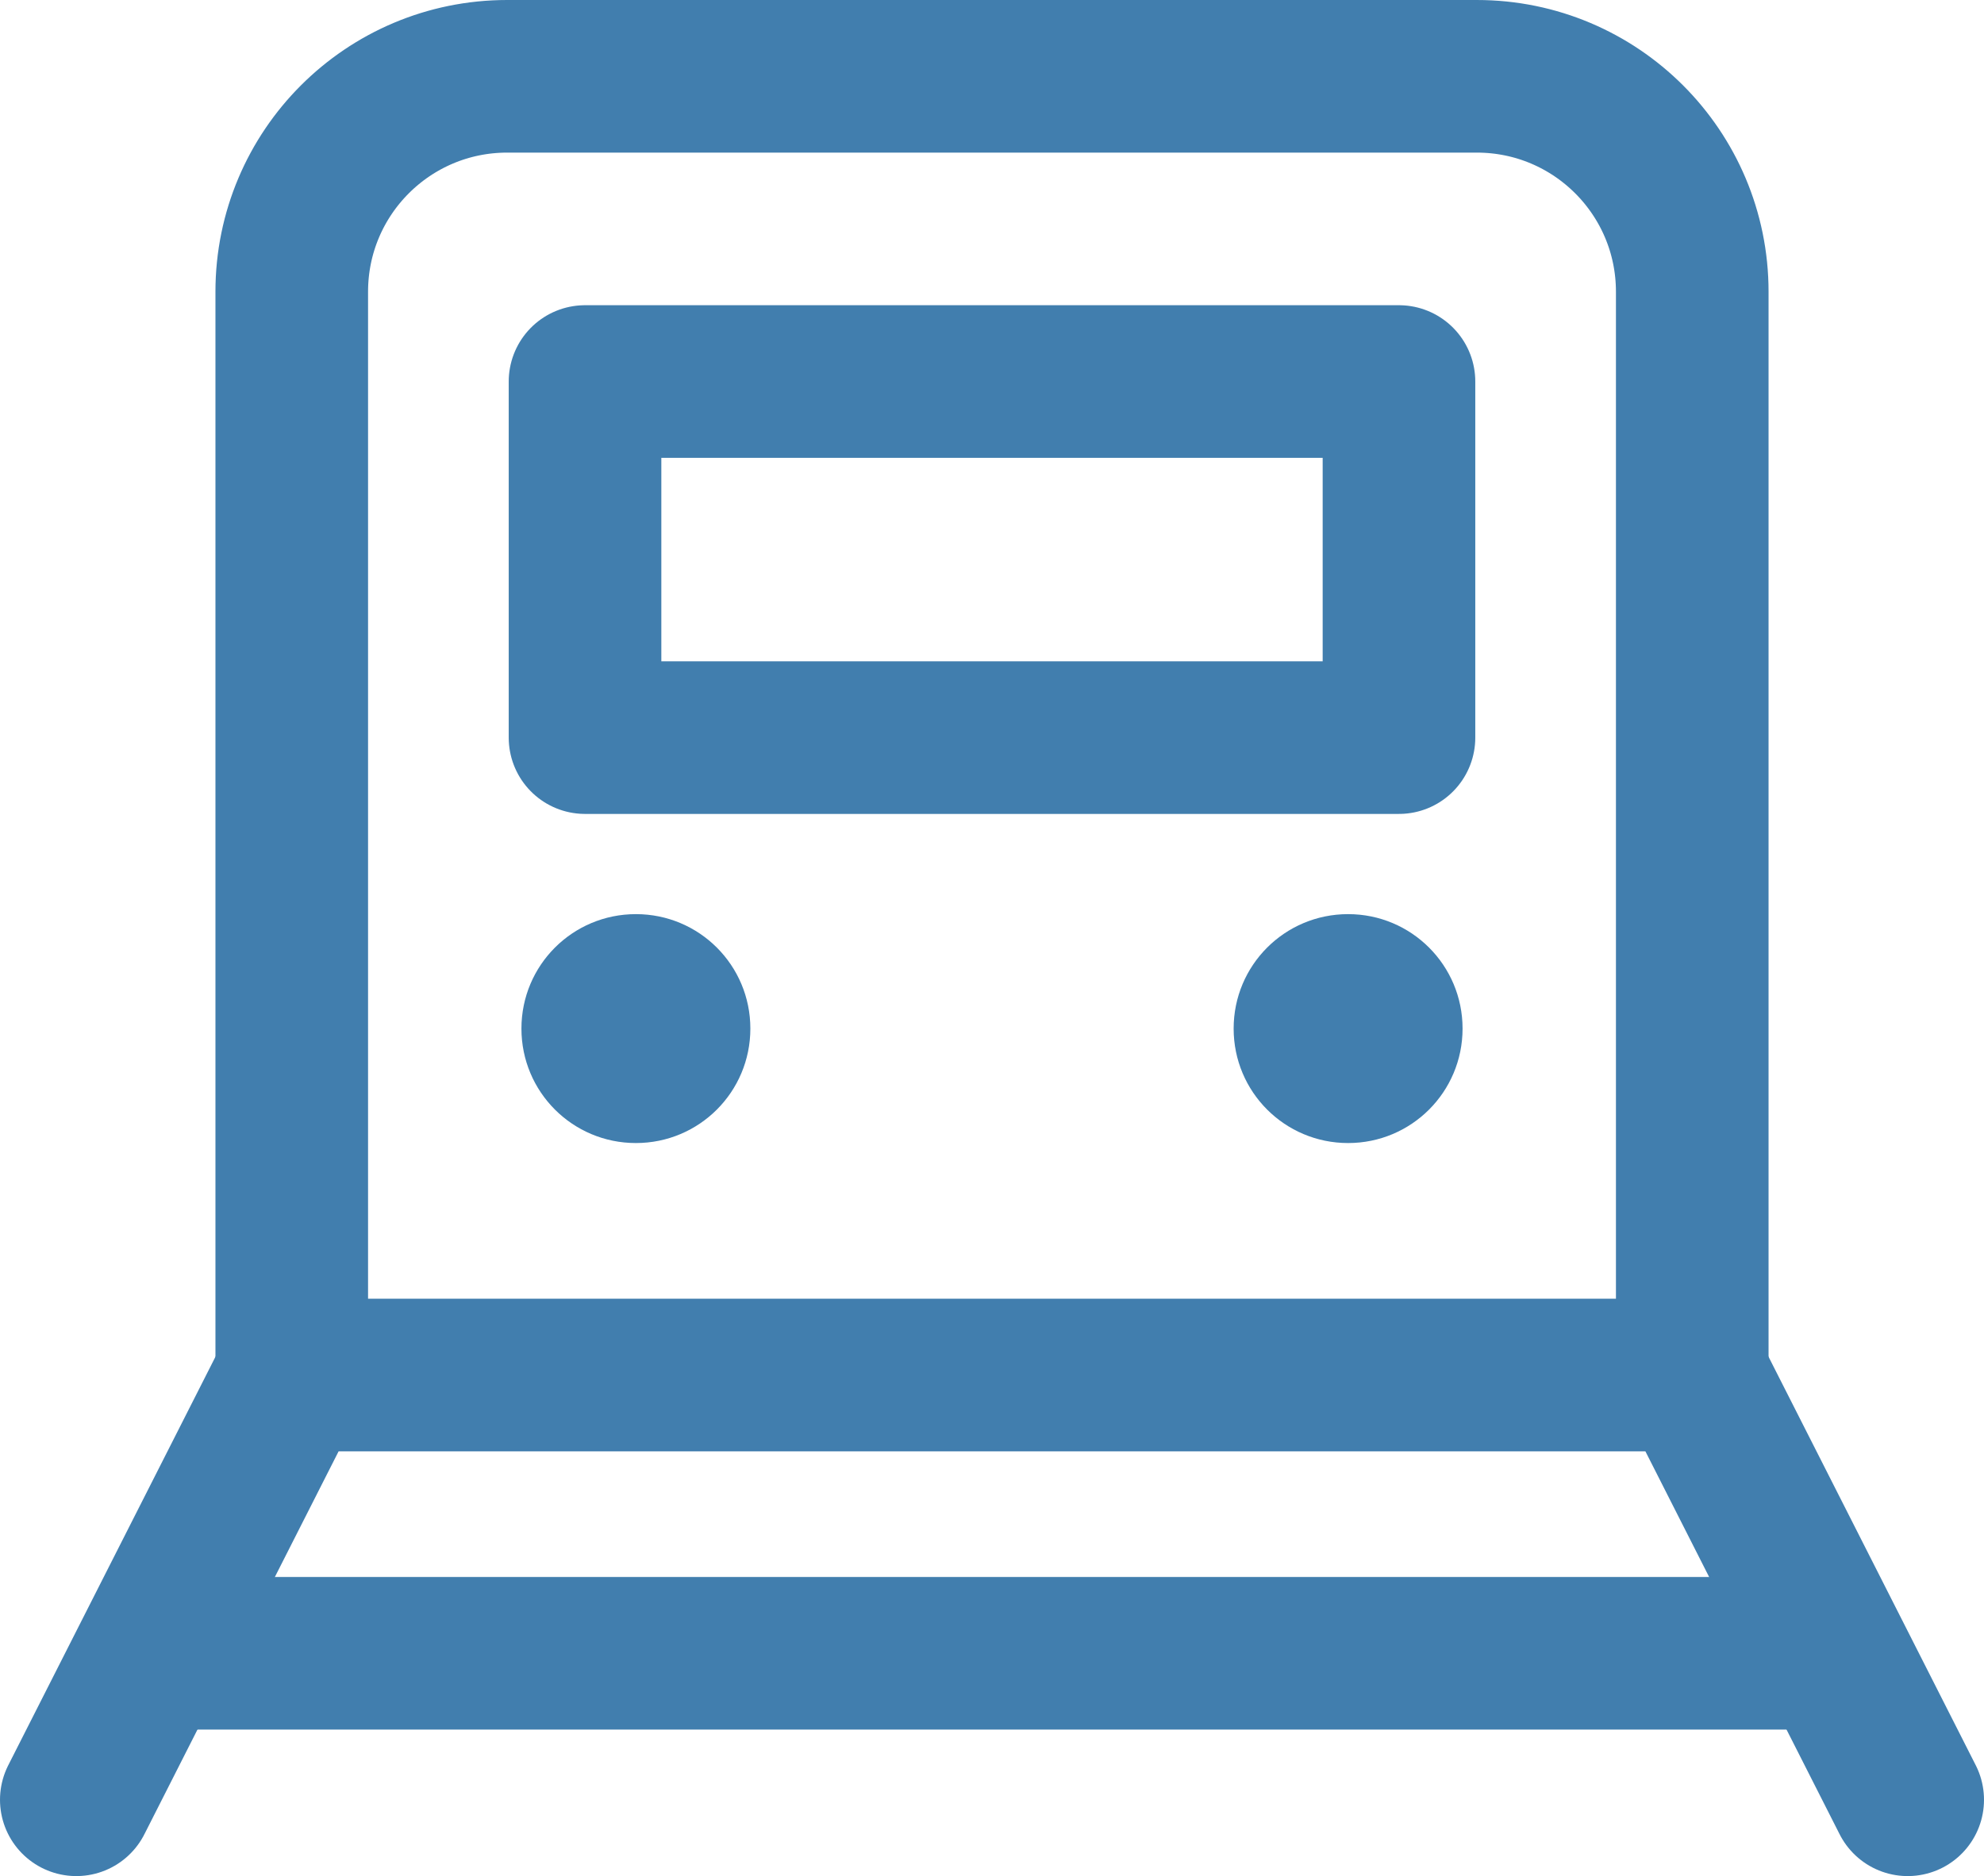 <?xml version="1.0" encoding="UTF-8"?>
<svg id="_레이어_2" data-name="레이어 2" xmlns="http://www.w3.org/2000/svg" viewBox="0 0 78 73.76">
  <defs>
    <style>
      .cls-1 {
        fill: #417eae;
      }

      .cls-2 {
        fill: none;
        stroke: #417eae;
        stroke-linecap: round;
        stroke-linejoin: round;
        stroke-width: 6px;
      }
    </style>
  </defs>
  <g id="icon">
    <g>
      <line class="cls-2" x1="11.47" y1="54.06" x2="3" y2="70.76"/>
      <line class="cls-2" x1="75" y1="70.76" x2="66.53" y2="54.06"/>
      <path class="cls-2" d="M58.06,3H19.94c-4.68,0-8.47,3.79-8.47,8.47V54.06h55.06V11.47c0-4.68-3.79-8.47-8.47-8.47Zm-3.06,26H23V15h32v14Z"/>
      <line class="cls-2" x1="7.24" y1="65" x2="70.76" y2="65"/>
    </g>
    <path class="cls-1" d="M25,44.94c-2.49,0-4.5-2.01-4.5-4.5s2.01-4.5,4.5-4.5,4.5,2.01,4.5,4.5-2.01,4.5-4.5,4.5Z"/>
    <path class="cls-1" d="M53,44.94c-2.49,0-4.5-2.01-4.5-4.5s2.01-4.5,4.5-4.5,4.5,2.01,4.5,4.5-2.01,4.5-4.5,4.5Z"/>
  </g>
</svg>